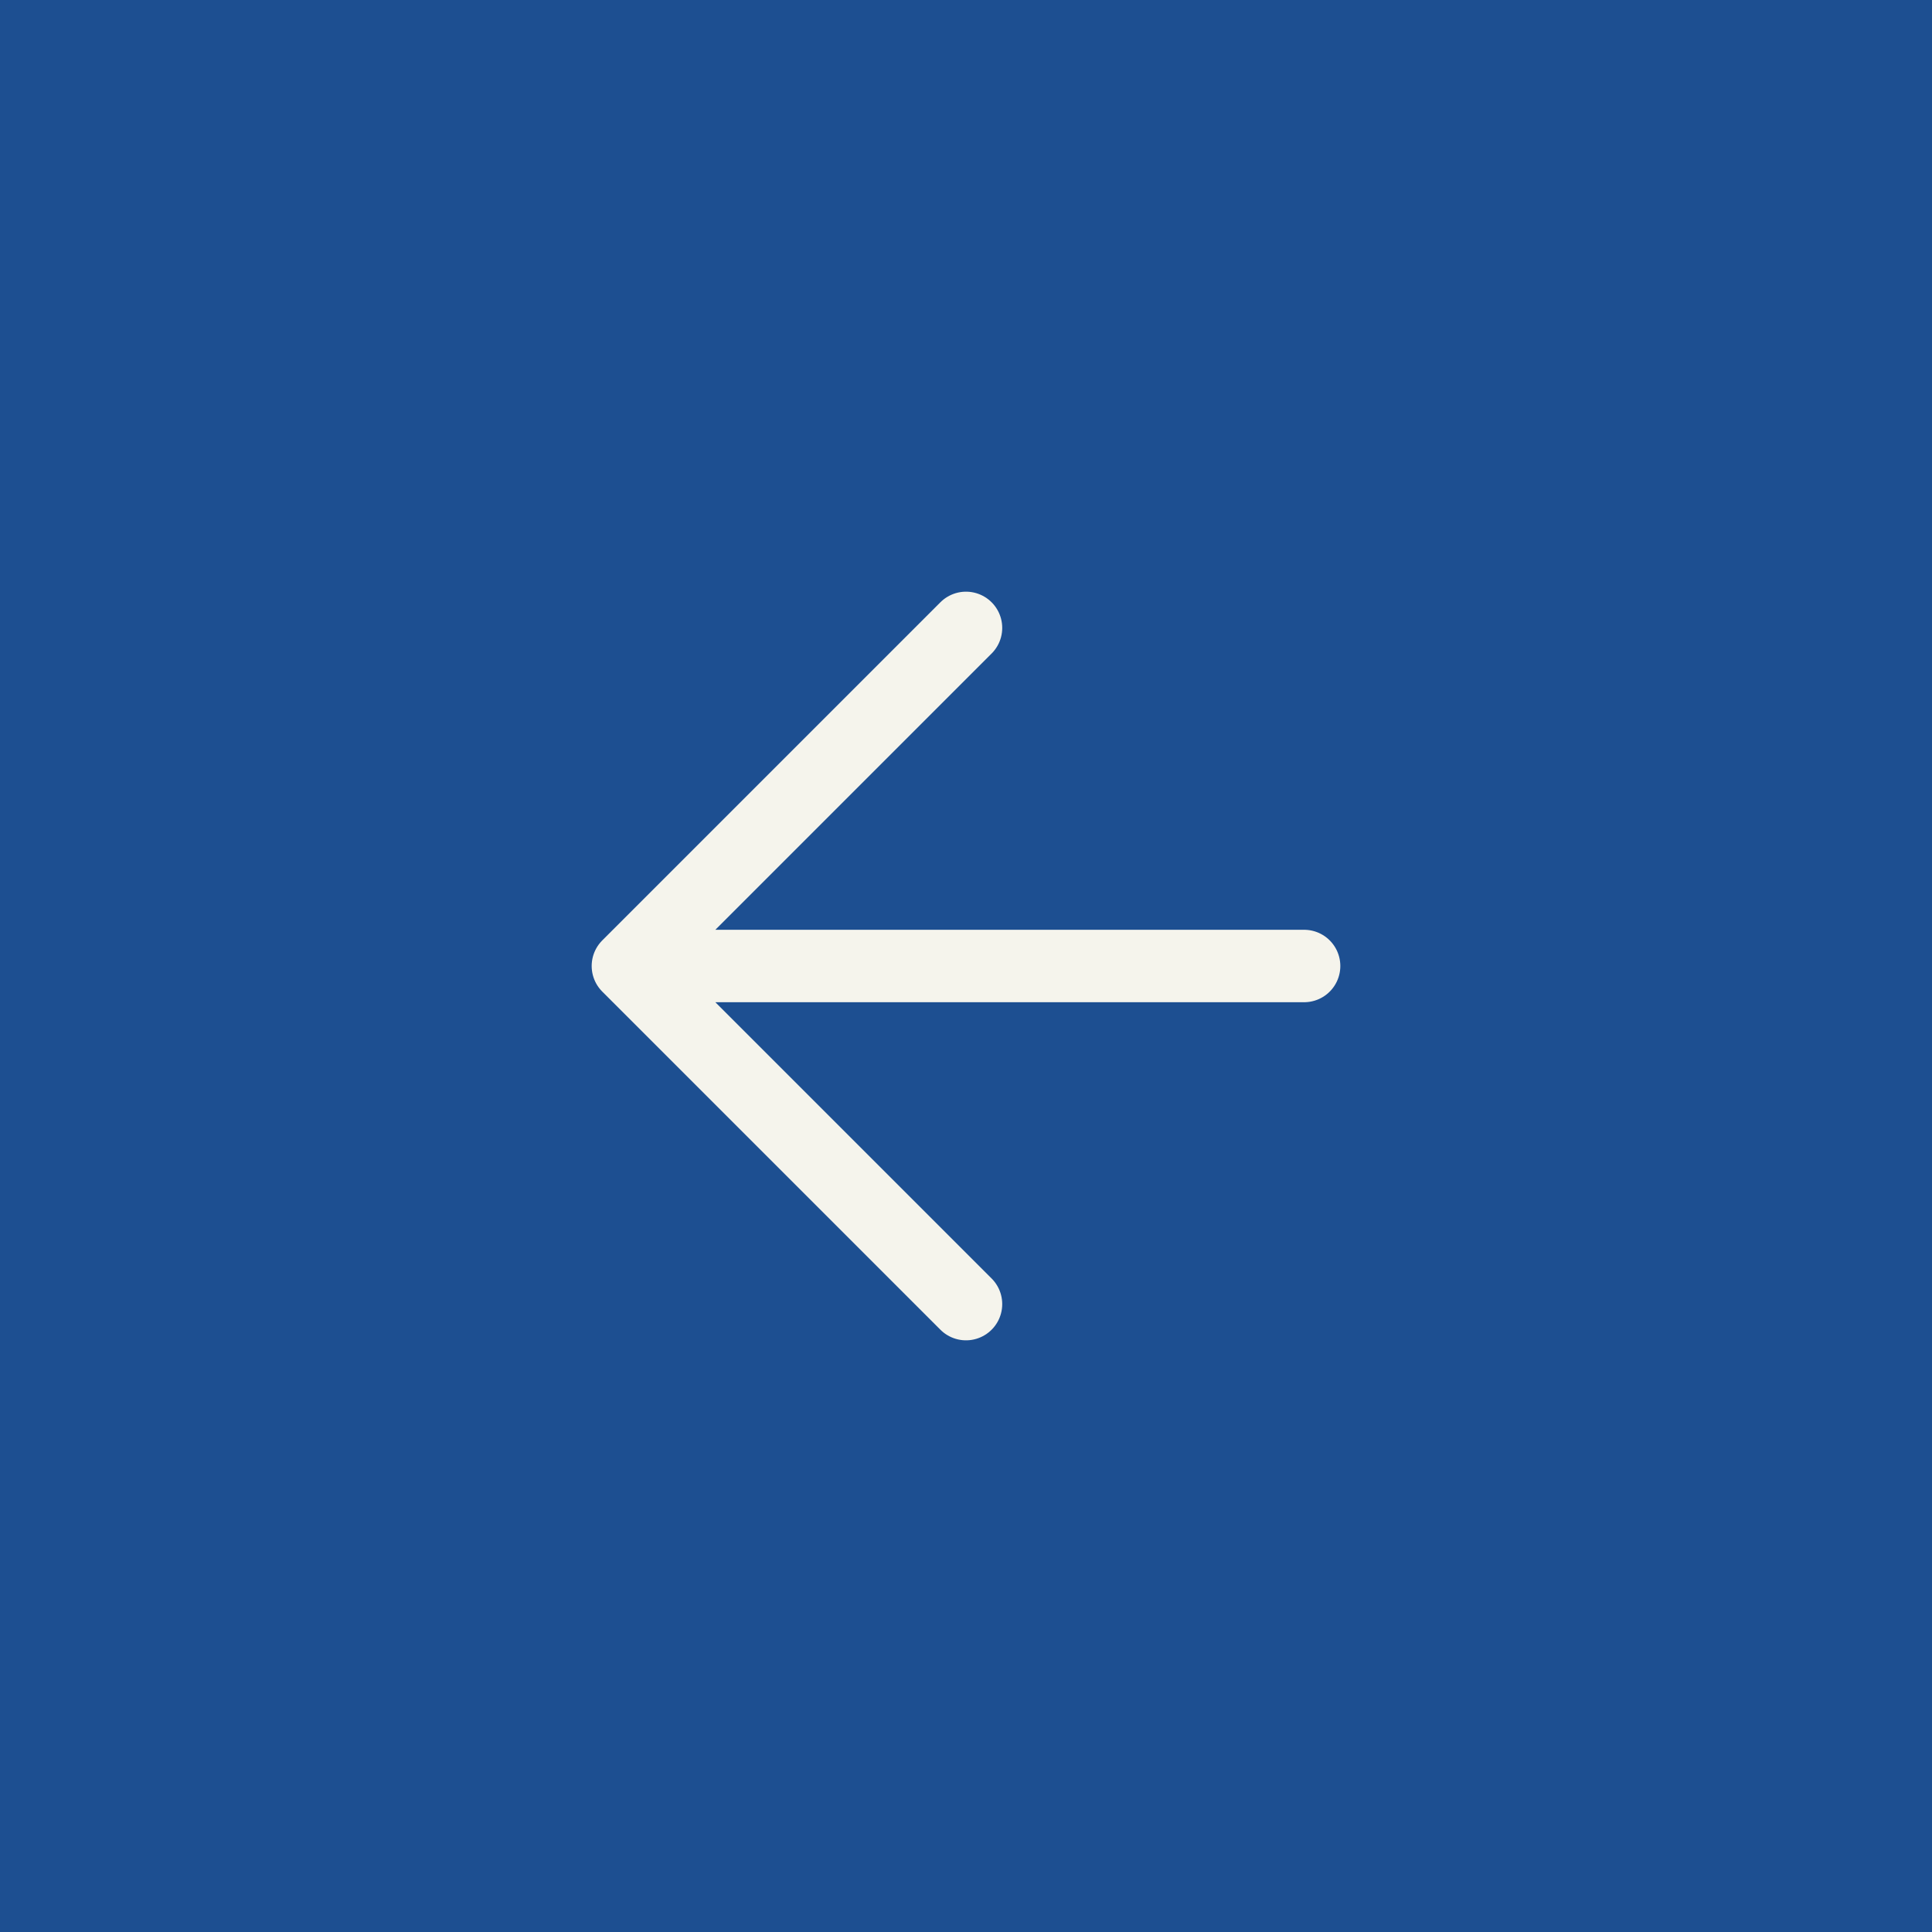 <svg width="40" height="40" viewBox="0 0 40 40" fill="none" xmlns="http://www.w3.org/2000/svg">
<rect x="0" y="0" width="40" height="40" fill="#808080" stroke="none"/>
<g clip-path="url(#clip0_385_315)">
<path d="M40 0H0V40H40V0Z" fill="#1D4F91"/>
<path d="M27 20H13M13 20L20 27M13 20L20 13" stroke="#F5F4EC" stroke-width="1.5" stroke-linecap="round" stroke-linejoin="round"/>
</g>
<defs>
<clipPath id="clip0_385_315">
<rect width="40" height="40" fill="white"/>
</clipPath>
</defs>
</svg>
